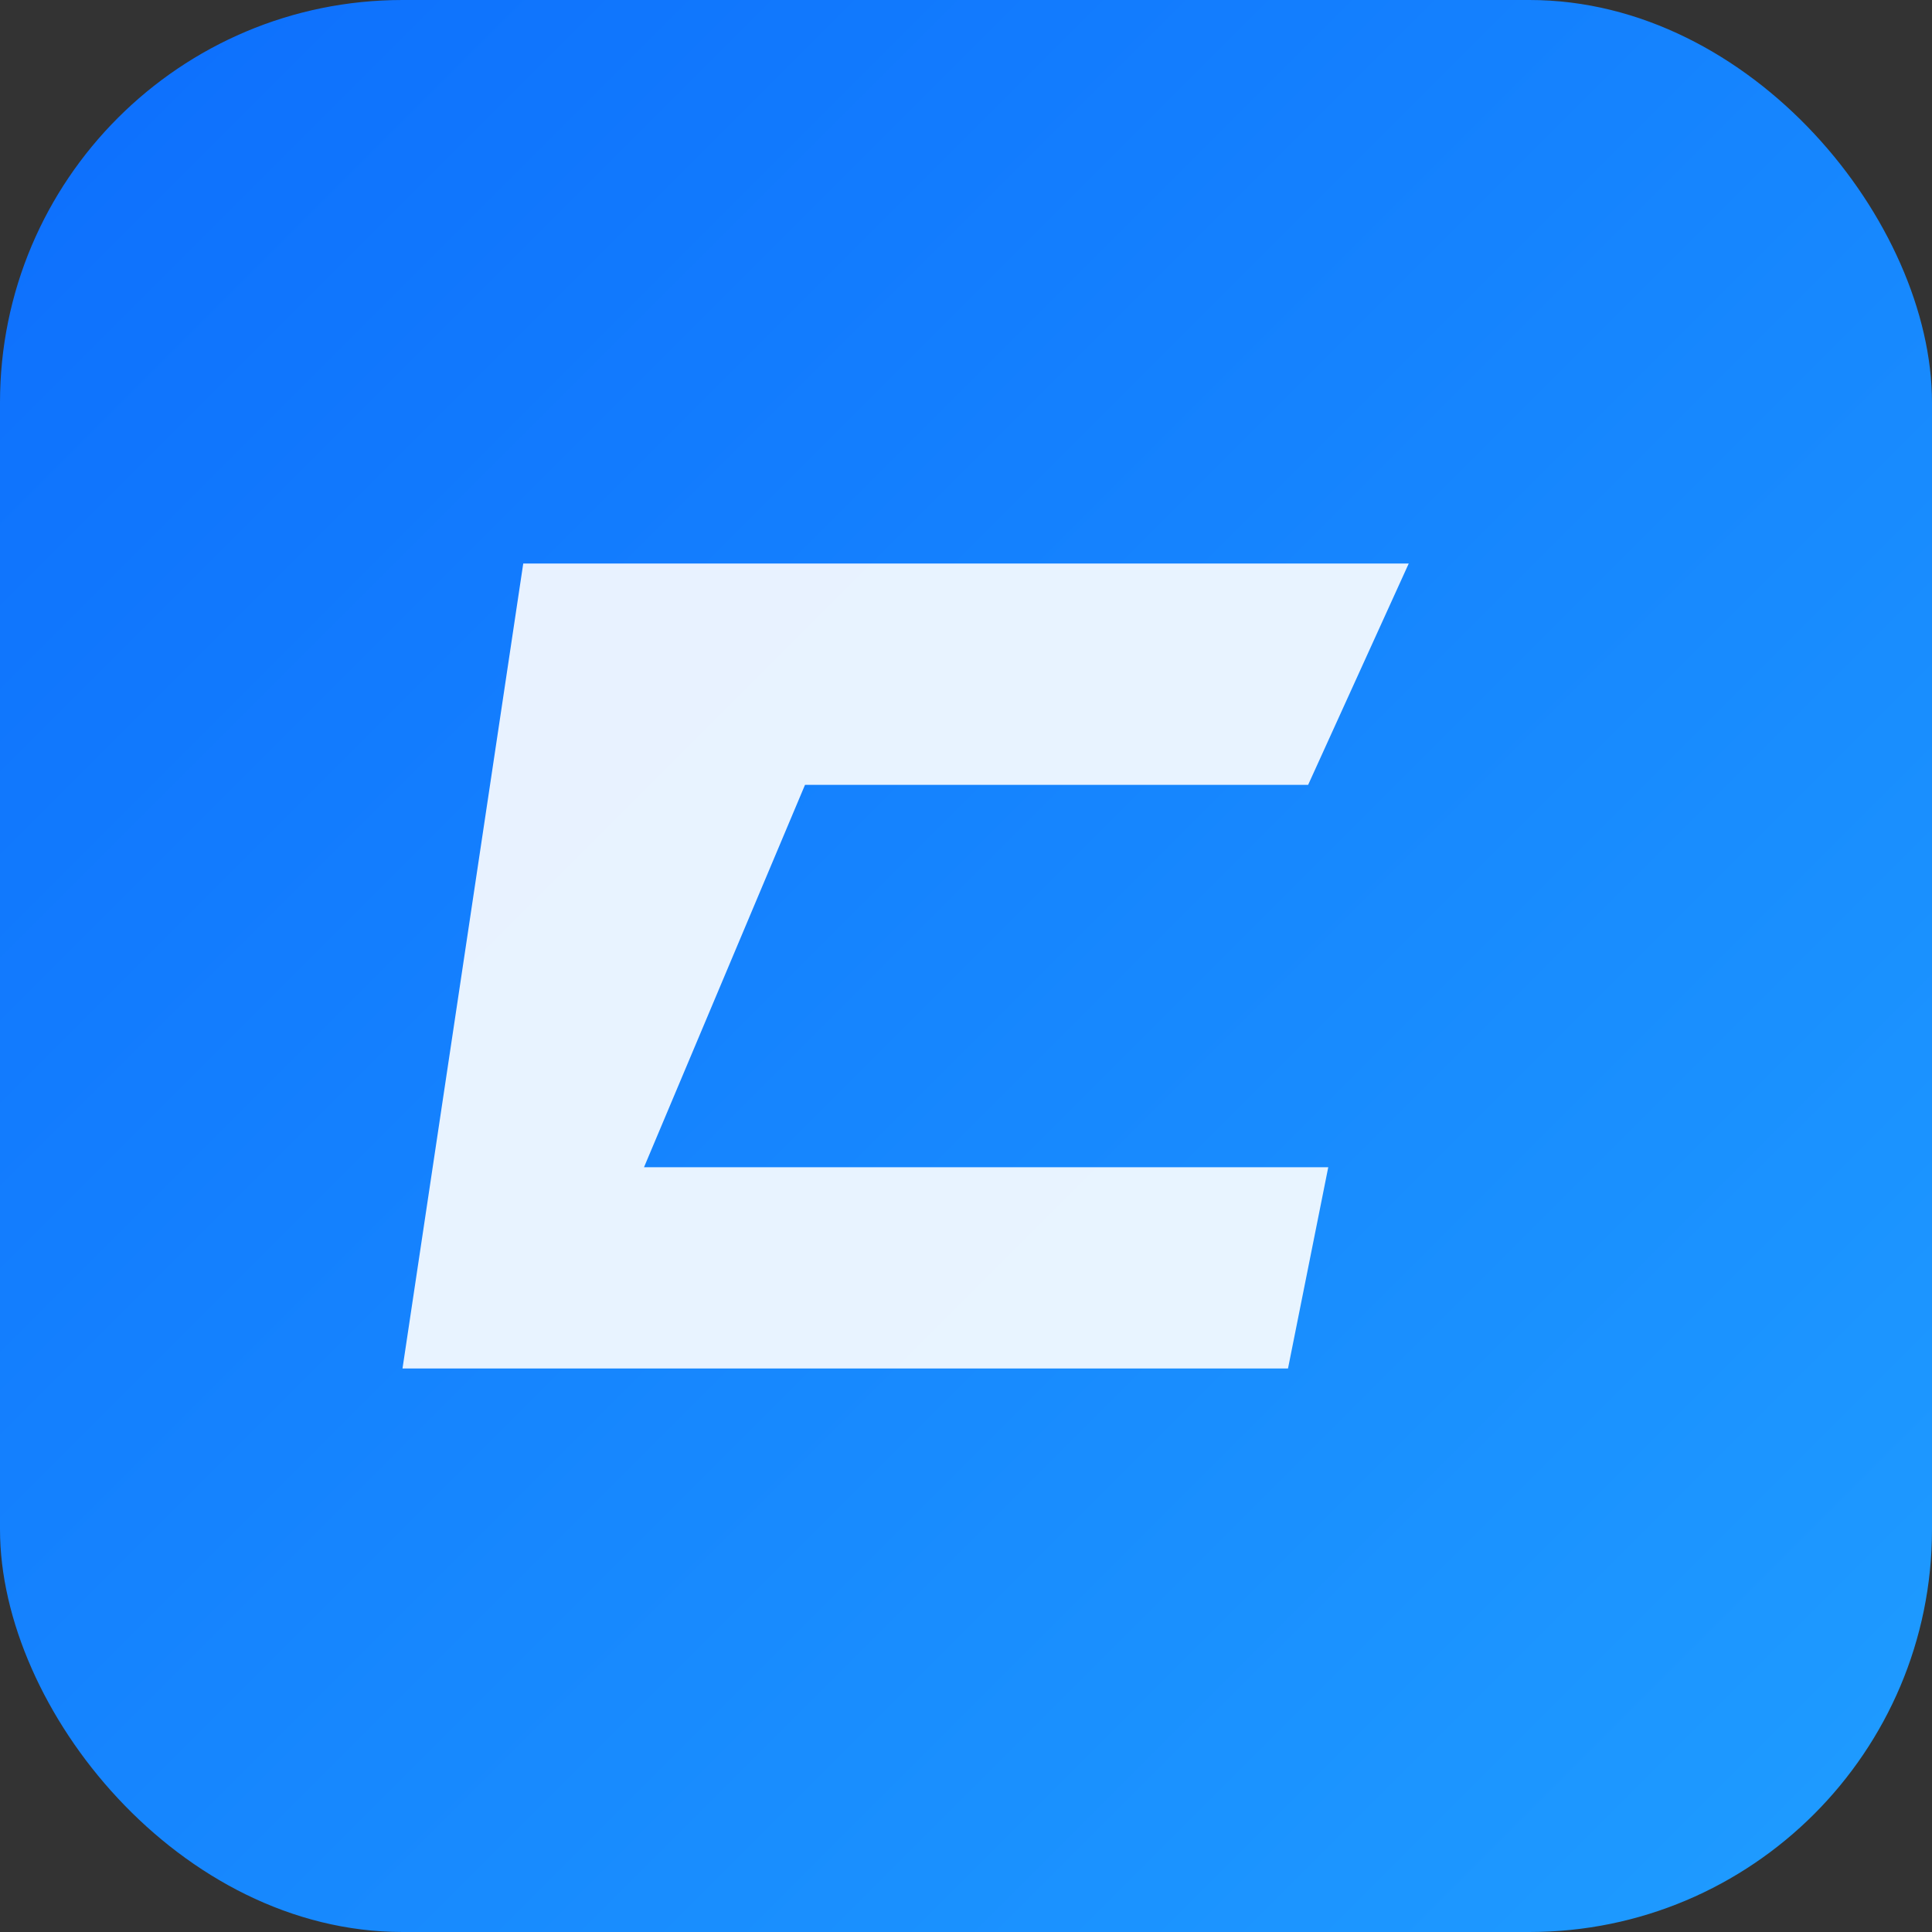 <svg xmlns="http://www.w3.org/2000/svg" viewBox="0 0 48 48">
  <rect x="0" y="0" width="48" height="48" fill="#333333" stroke="none"/>
  <defs>
    <linearGradient id="grad" x1="0%" y1="0%" x2="100%" y2="100%">
      <stop offset="0%" stop-color="#0d6efd" />
      <stop offset="100%" stop-color="#1f9dff" />
    </linearGradient>
  </defs>
  <rect width="48" height="48" rx="10" fill="url(#grad)" />
  <path d="M13 14h22l-2.5 5.5H20l-4 9.5h17L32 34H10z" fill="#ffffff" opacity="0.9" />
</svg>
